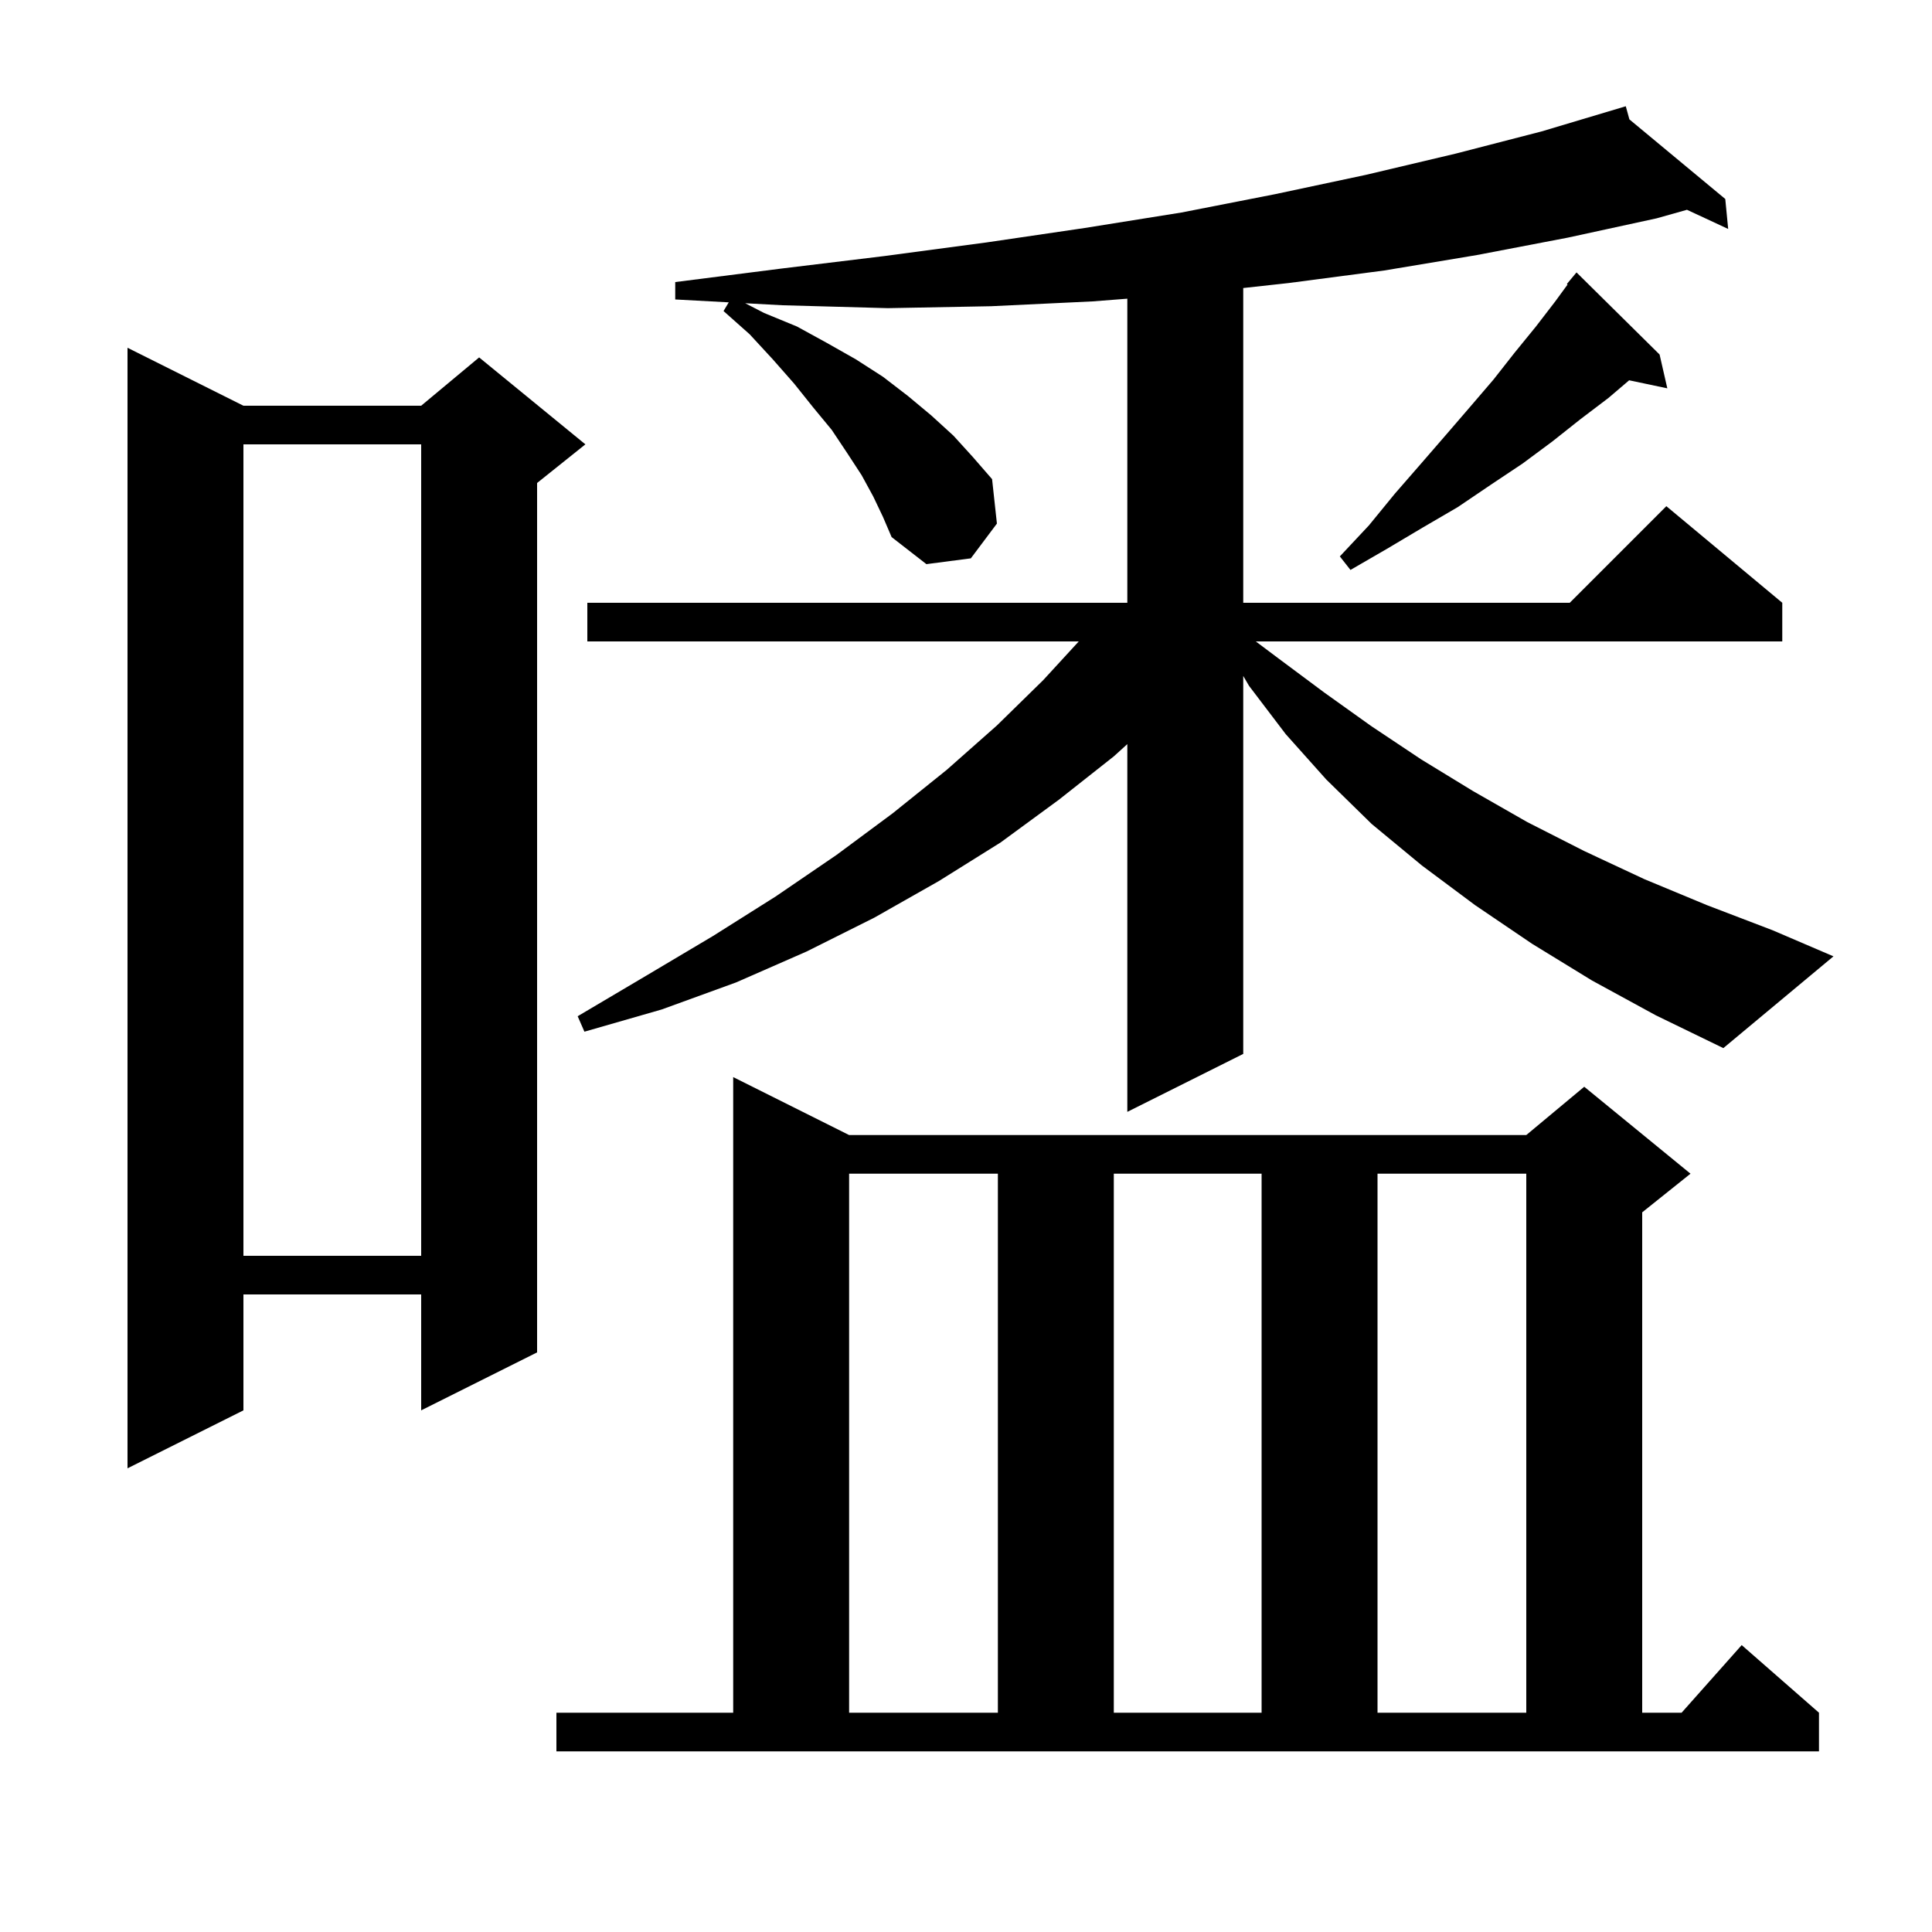 <svg xmlns="http://www.w3.org/2000/svg" xmlns:xlink="http://www.w3.org/1999/xlink" version="1.1" baseProfile="full" viewBox="0 0 200 200" width="200" height="200"><g fill="currentColor"><path d="M 57.6 177.3 L 75.9 177.3 L 75.9 111.5 L 87.9 117.5 L 158.0 117.5 L 164.0 112.5 L 175.0 121.5 L 170.0 125.5 L 170.0 177.3 L 174.078 177.3 L 180.3 170.3 L 188.3 177.3 L 188.3 181.3 L 57.6 181.3 Z M 87.9 121.5 L 87.9 177.3 L 103.3 177.3 L 103.3 121.5 Z M 115.3 121.5 L 115.3 177.3 L 130.6 177.3 L 130.6 121.5 Z M 142.6 121.5 L 142.6 177.3 L 158.0 177.3 L 158.0 121.5 Z M 25.2 42.0 L 43.6 42.0 L 49.6 37.0 L 60.6 46.0 L 55.6 50.0 L 55.6 140.0 L 43.6 146.0 L 43.6 134.0 L 25.2 134.0 L 25.2 146.0 L 13.2 152.0 L 13.2 36.0 Z M 25.2 46.0 L 25.2 130.0 L 43.6 130.0 L 43.6 46.0 Z M 164.8 101.5 L 158.6 97.7 L 152.7 93.7 L 147.2 89.6 L 142.0 85.3 L 137.3 80.7 L 133.1 76.0 L 129.3 71.0 L 128.7 69.974 L 128.7 109.1 L 116.7 115.1 L 116.7 77.03 L 115.3 78.3 L 109.6 82.8 L 103.6 87.2 L 97.2 91.2 L 90.5 95.0 L 83.5 98.5 L 76.2 101.7 L 68.5 104.5 L 60.5 106.8 L 59.8 105.2 L 66.9 101.0 L 73.8 96.9 L 80.3 92.8 L 86.6 88.5 L 92.4 84.2 L 98.0 79.7 L 103.2 75.1 L 108.0 70.4 L 111.673 66.4 L 60.8 66.4 L 60.8 62.4 L 116.7 62.4 L 116.7 30.92 L 113.1 31.2 L 102.6 31.7 L 91.9 31.9 L 81.0 31.6 L 77.142 31.391 L 79.1 32.4 L 82.5 33.8 L 85.6 35.5 L 88.6 37.2 L 91.4 39.0 L 94.0 41.0 L 96.4 43.0 L 98.7 45.1 L 100.7 47.3 L 102.7 49.6 L 103.2 54.2 L 100.5 57.8 L 95.9 58.4 L 92.3 55.6 L 91.4 53.5 L 90.4 51.4 L 89.2 49.2 L 87.7 46.9 L 86.1 44.5 L 84.2 42.2 L 82.2 39.7 L 80.0 37.2 L 77.6 34.6 L 74.9 32.2 L 75.44 31.299 L 69.9 31.0 L 69.9 29.2 L 80.9 27.8 L 91.6 26.5 L 102.1 25.1 L 112.3 23.6 L 122.3 22.0 L 132.0 20.1 L 141.4 18.1 L 150.7 15.9 L 159.6 13.6 L 168.3 11.0 L 168.675 12.359 L 178.6 20.6 L 178.9 23.7 L 174.634 21.717 L 171.5 22.6 L 162.3 24.6 L 152.9 26.4 L 143.3 28.0 L 133.4 29.3 L 128.7 29.817 L 128.7 62.4 L 162.5 62.4 L 172.5 52.4 L 184.5 62.4 L 184.5 66.4 L 130.0 66.4 L 132.4 68.2 L 137.1 71.7 L 142.0 75.2 L 147.1 78.6 L 152.5 81.9 L 158.1 85.1 L 164.0 88.1 L 170.2 91.0 L 176.7 93.7 L 183.5 96.3 L 189.8 99.0 L 178.4 108.5 L 171.4 105.1 Z M 171.8 36.7 L 172.6 40.2 L 168.65 39.368 L 166.5 41.2 L 163.6 43.4 L 160.7 45.7 L 157.6 48.0 L 154.3 50.2 L 150.9 52.5 L 147.3 54.6 L 143.6 56.8 L 139.8 59.0 L 138.7 57.6 L 141.7 54.4 L 144.4 51.1 L 147.1 48.0 L 149.7 45.0 L 152.2 42.1 L 154.6 39.3 L 156.8 36.5 L 159.0 33.8 L 161.0 31.2 L 162.274 29.456 L 162.2 29.4 L 163.2 28.2 Z "/></g></svg>